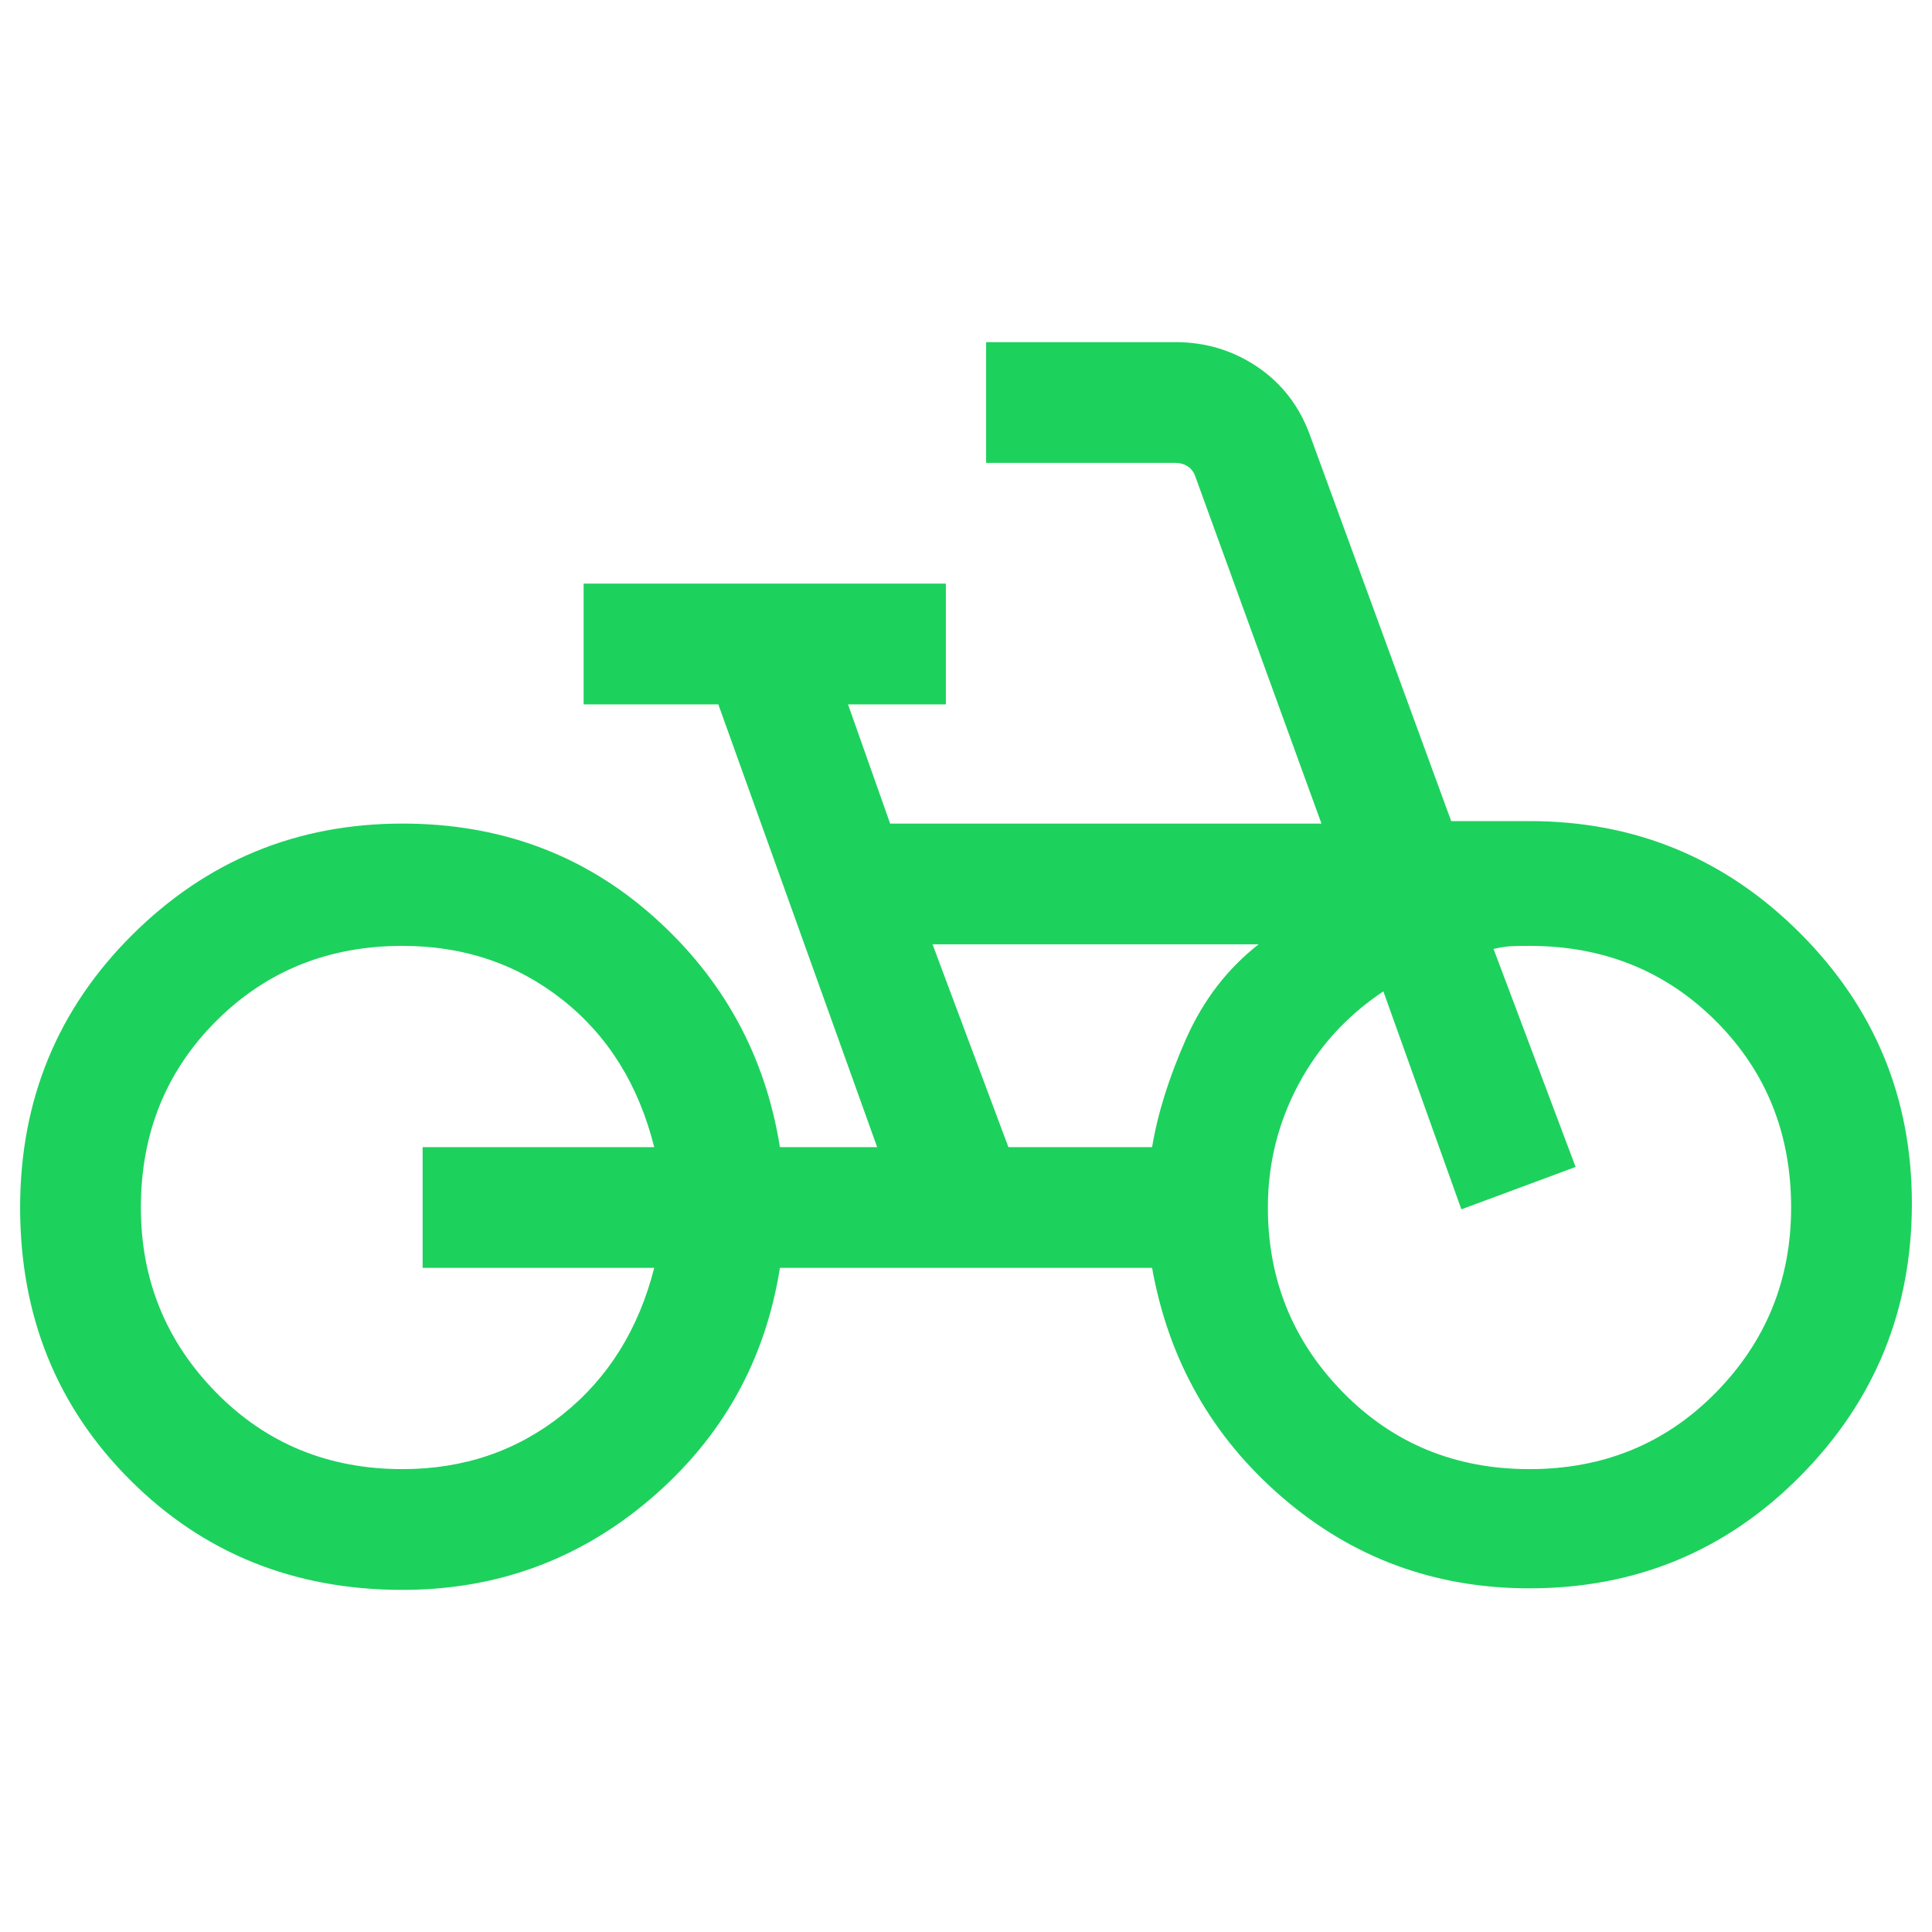 <svg width="60" height="60" viewBox="0 0 60 60" fill="none" xmlns="http://www.w3.org/2000/svg">
<g id="pedal_bike_24dp_5F6368_FILL0_wght300_GRAD0_opsz24 1">
<path id="Vector" d="M12.5 49.375C9.135 49.375 6.314 48.237 4.039 45.961C1.763 43.686 0.625 40.865 0.625 37.5C0.625 34.167 1.784 31.346 4.101 29.039C6.418 26.731 9.218 25.577 12.5 25.577C15.532 25.577 18.13 26.539 20.293 28.464C22.456 30.389 23.766 32.776 24.221 35.625H27.241L22.308 21.875H18.125V18.125H29.375V21.875H26.336L27.644 25.577H41.039L37.125 14.807C37.077 14.663 36.997 14.555 36.884 14.483C36.772 14.411 36.644 14.375 36.5 14.375H30.625V10.625H36.5C37.439 10.625 38.288 10.881 39.046 11.392C39.803 11.903 40.346 12.603 40.673 13.491L45.068 25.5H47.5C50.782 25.5 53.582 26.659 55.899 28.976C58.216 31.293 59.375 34.093 59.375 37.375C59.375 40.682 58.223 43.502 55.918 45.832C53.614 48.162 50.807 49.327 47.5 49.327C44.564 49.327 42.005 48.385 39.822 46.502C37.639 44.62 36.292 42.244 35.779 39.375H24.221C23.766 42.25 22.433 44.635 20.224 46.531C18.014 48.427 15.439 49.375 12.5 49.375ZM12.5 45.625C14.401 45.625 16.058 45.06 17.471 43.931C18.885 42.801 19.833 41.282 20.317 39.375H13.125V35.625H20.317C19.833 33.693 18.885 32.168 17.471 31.051C16.058 29.933 14.401 29.375 12.5 29.375C10.199 29.375 8.269 30.154 6.711 31.711C5.154 33.269 4.375 35.199 4.375 37.5C4.375 39.744 5.154 41.659 6.711 43.245C8.269 44.832 10.199 45.625 12.5 45.625ZM31.317 35.625H35.779C35.955 34.57 36.308 33.446 36.839 32.252C37.37 31.058 38.119 30.083 39.087 29.327H28.961L31.317 35.625ZM47.5 45.625C49.801 45.625 51.731 44.832 53.289 43.245C54.846 41.659 55.625 39.744 55.625 37.5C55.625 35.199 54.846 33.269 53.289 31.711C51.731 30.154 49.801 29.375 47.5 29.375C47.273 29.375 47.078 29.379 46.918 29.387C46.758 29.395 46.58 29.423 46.384 29.471L48.932 36.241L45.384 37.557L42.962 30.788C41.824 31.545 40.942 32.514 40.315 33.697C39.688 34.88 39.375 36.148 39.375 37.5C39.375 39.744 40.154 41.659 41.711 43.245C43.269 44.832 45.199 45.625 47.5 45.625Z" fill="#1DD15D"/>
</g>
</svg>
